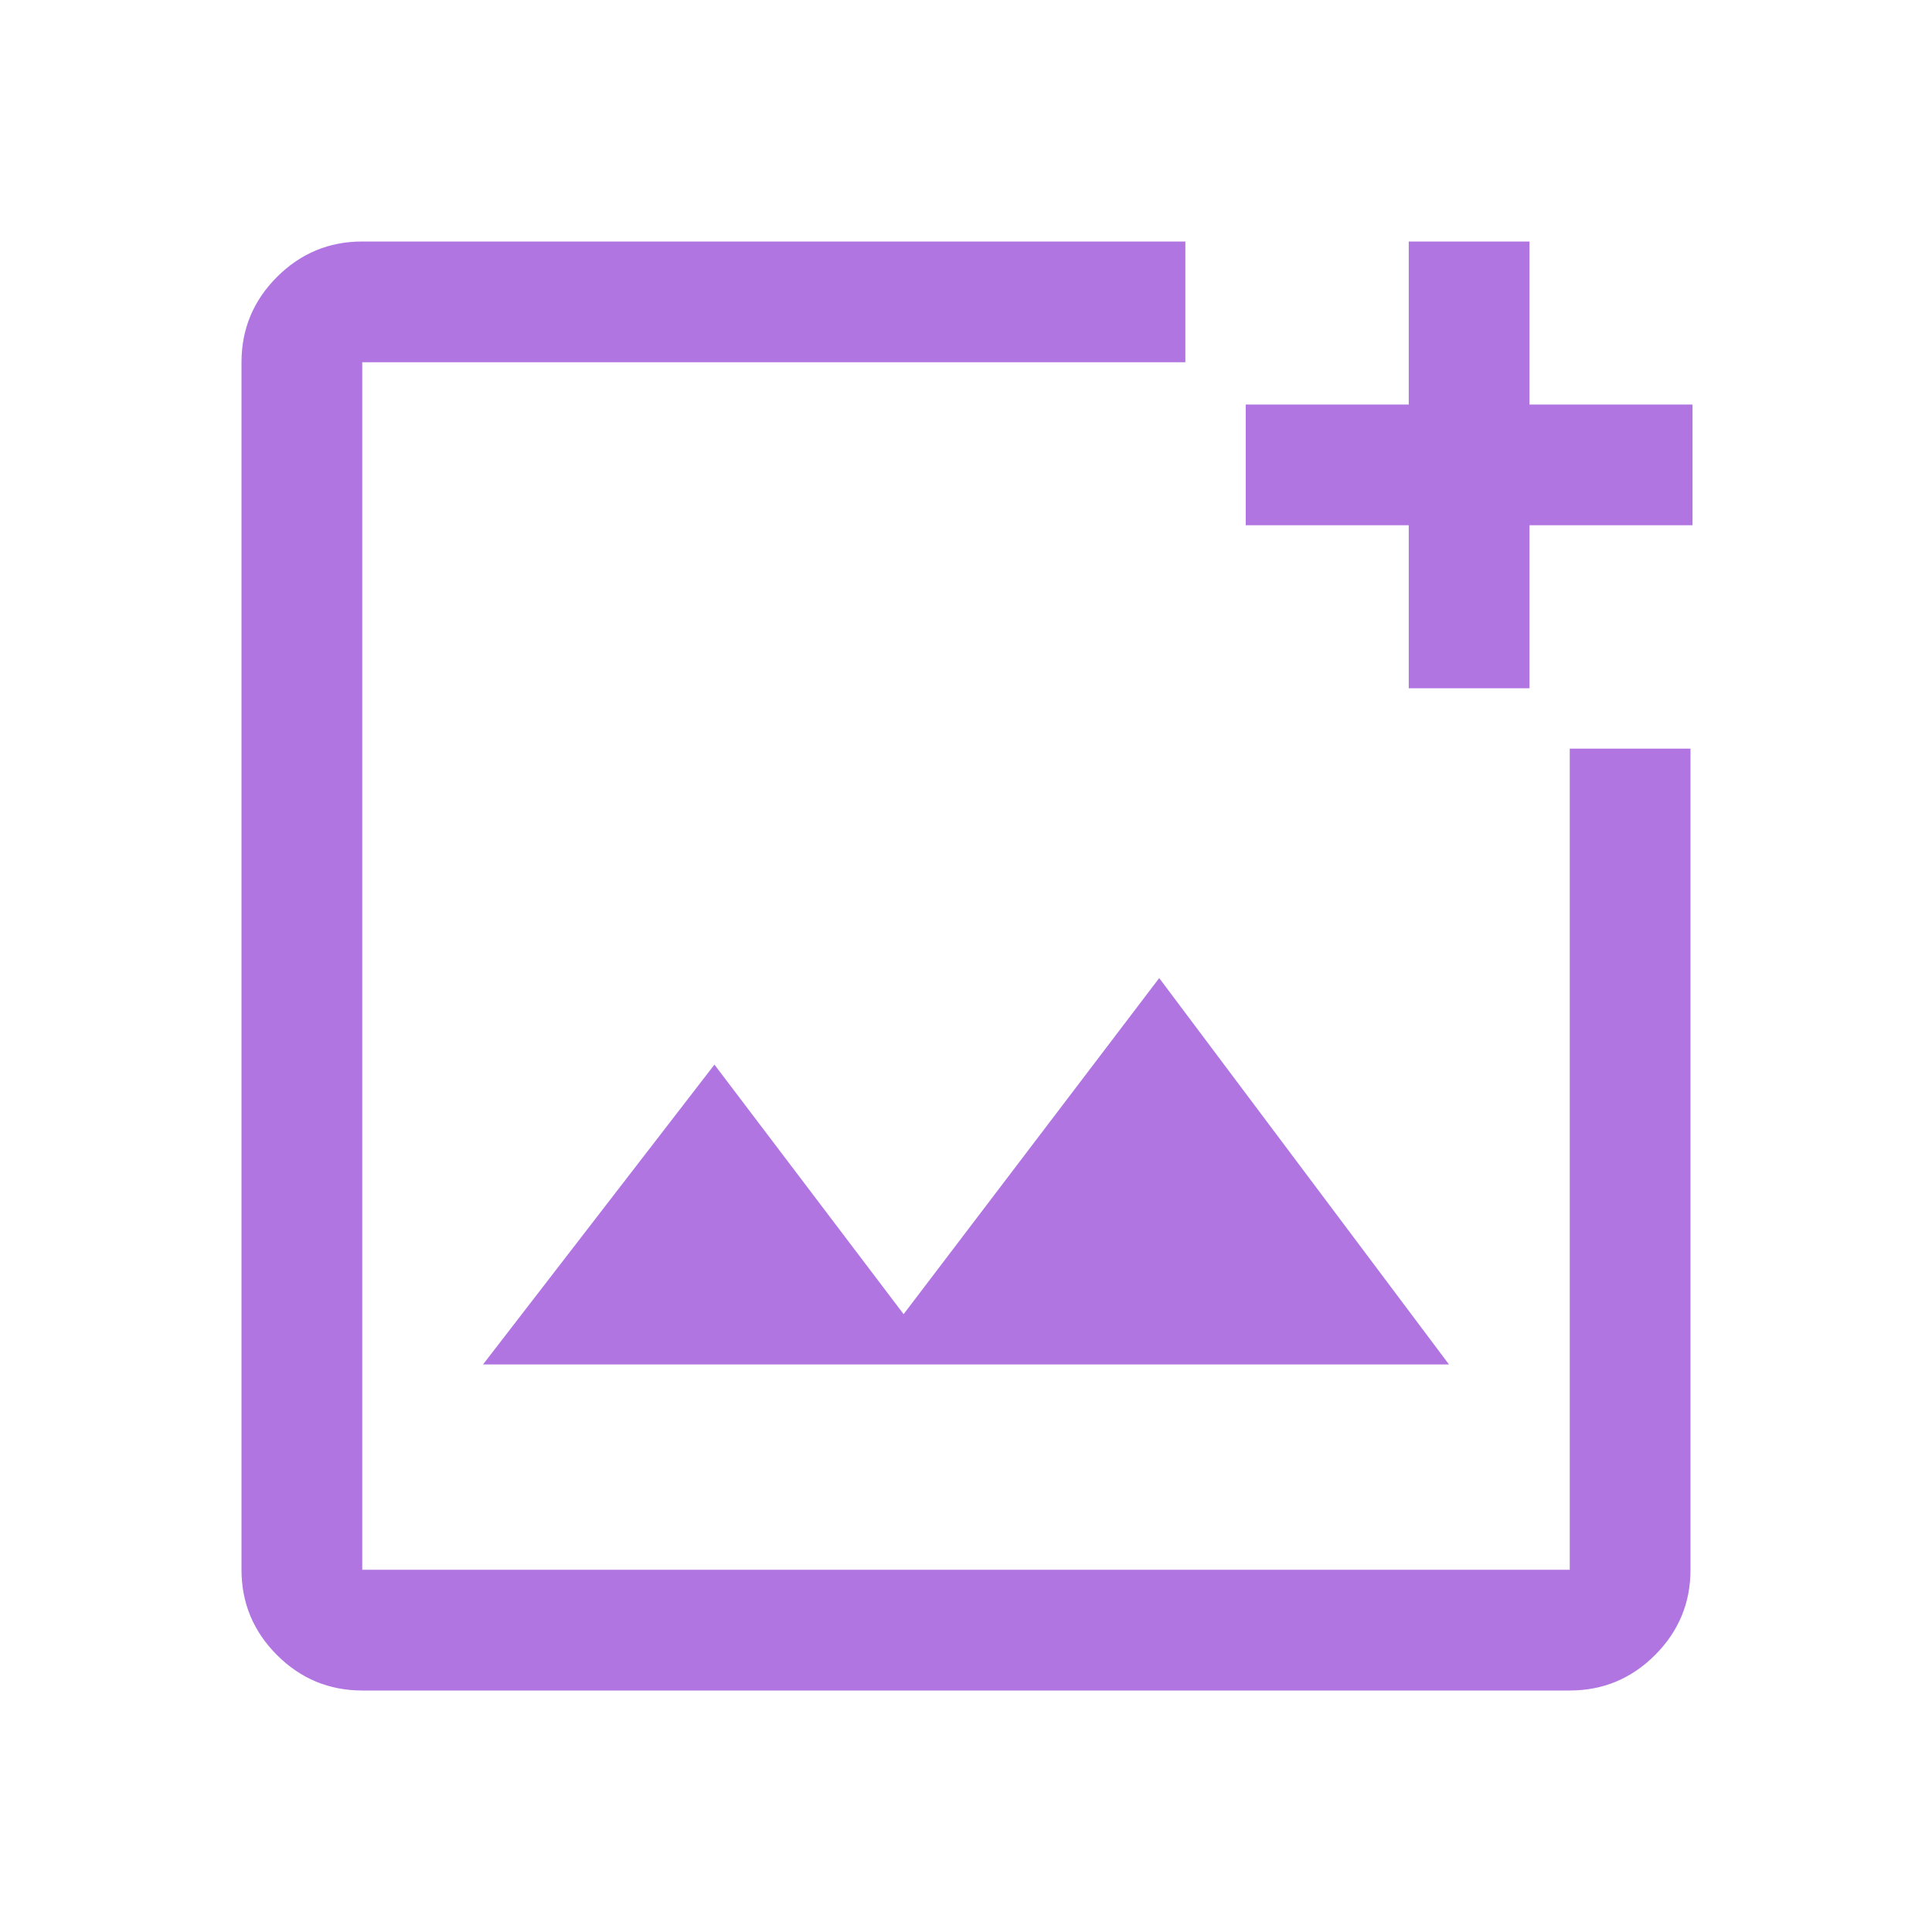 <svg width="48" height="48" viewBox="0 0 48 48" fill="none" xmlns="http://www.w3.org/2000/svg">
<path d="M9 42C8.175 42 7.469 41.706 6.881 41.119C6.294 40.531 6 39.825 6 39V9C6 8.175 6.294 7.469 6.881 6.881C7.469 6.294 8.175 6 9 6H29.45V9H9V39H39V18.6H42V39C42 39.825 41.706 40.531 41.119 41.119C40.531 41.706 39.825 42 39 42H9ZM35 17.1V13.05H30.95V10.05H35V6H38V10.05H42.05V13.05H38V17.1H35ZM12 33.9H36L28.8 24.3L22.45 32.65L17.75 26.45L12 33.9Z" fill="#B175E1"/>
</svg>
